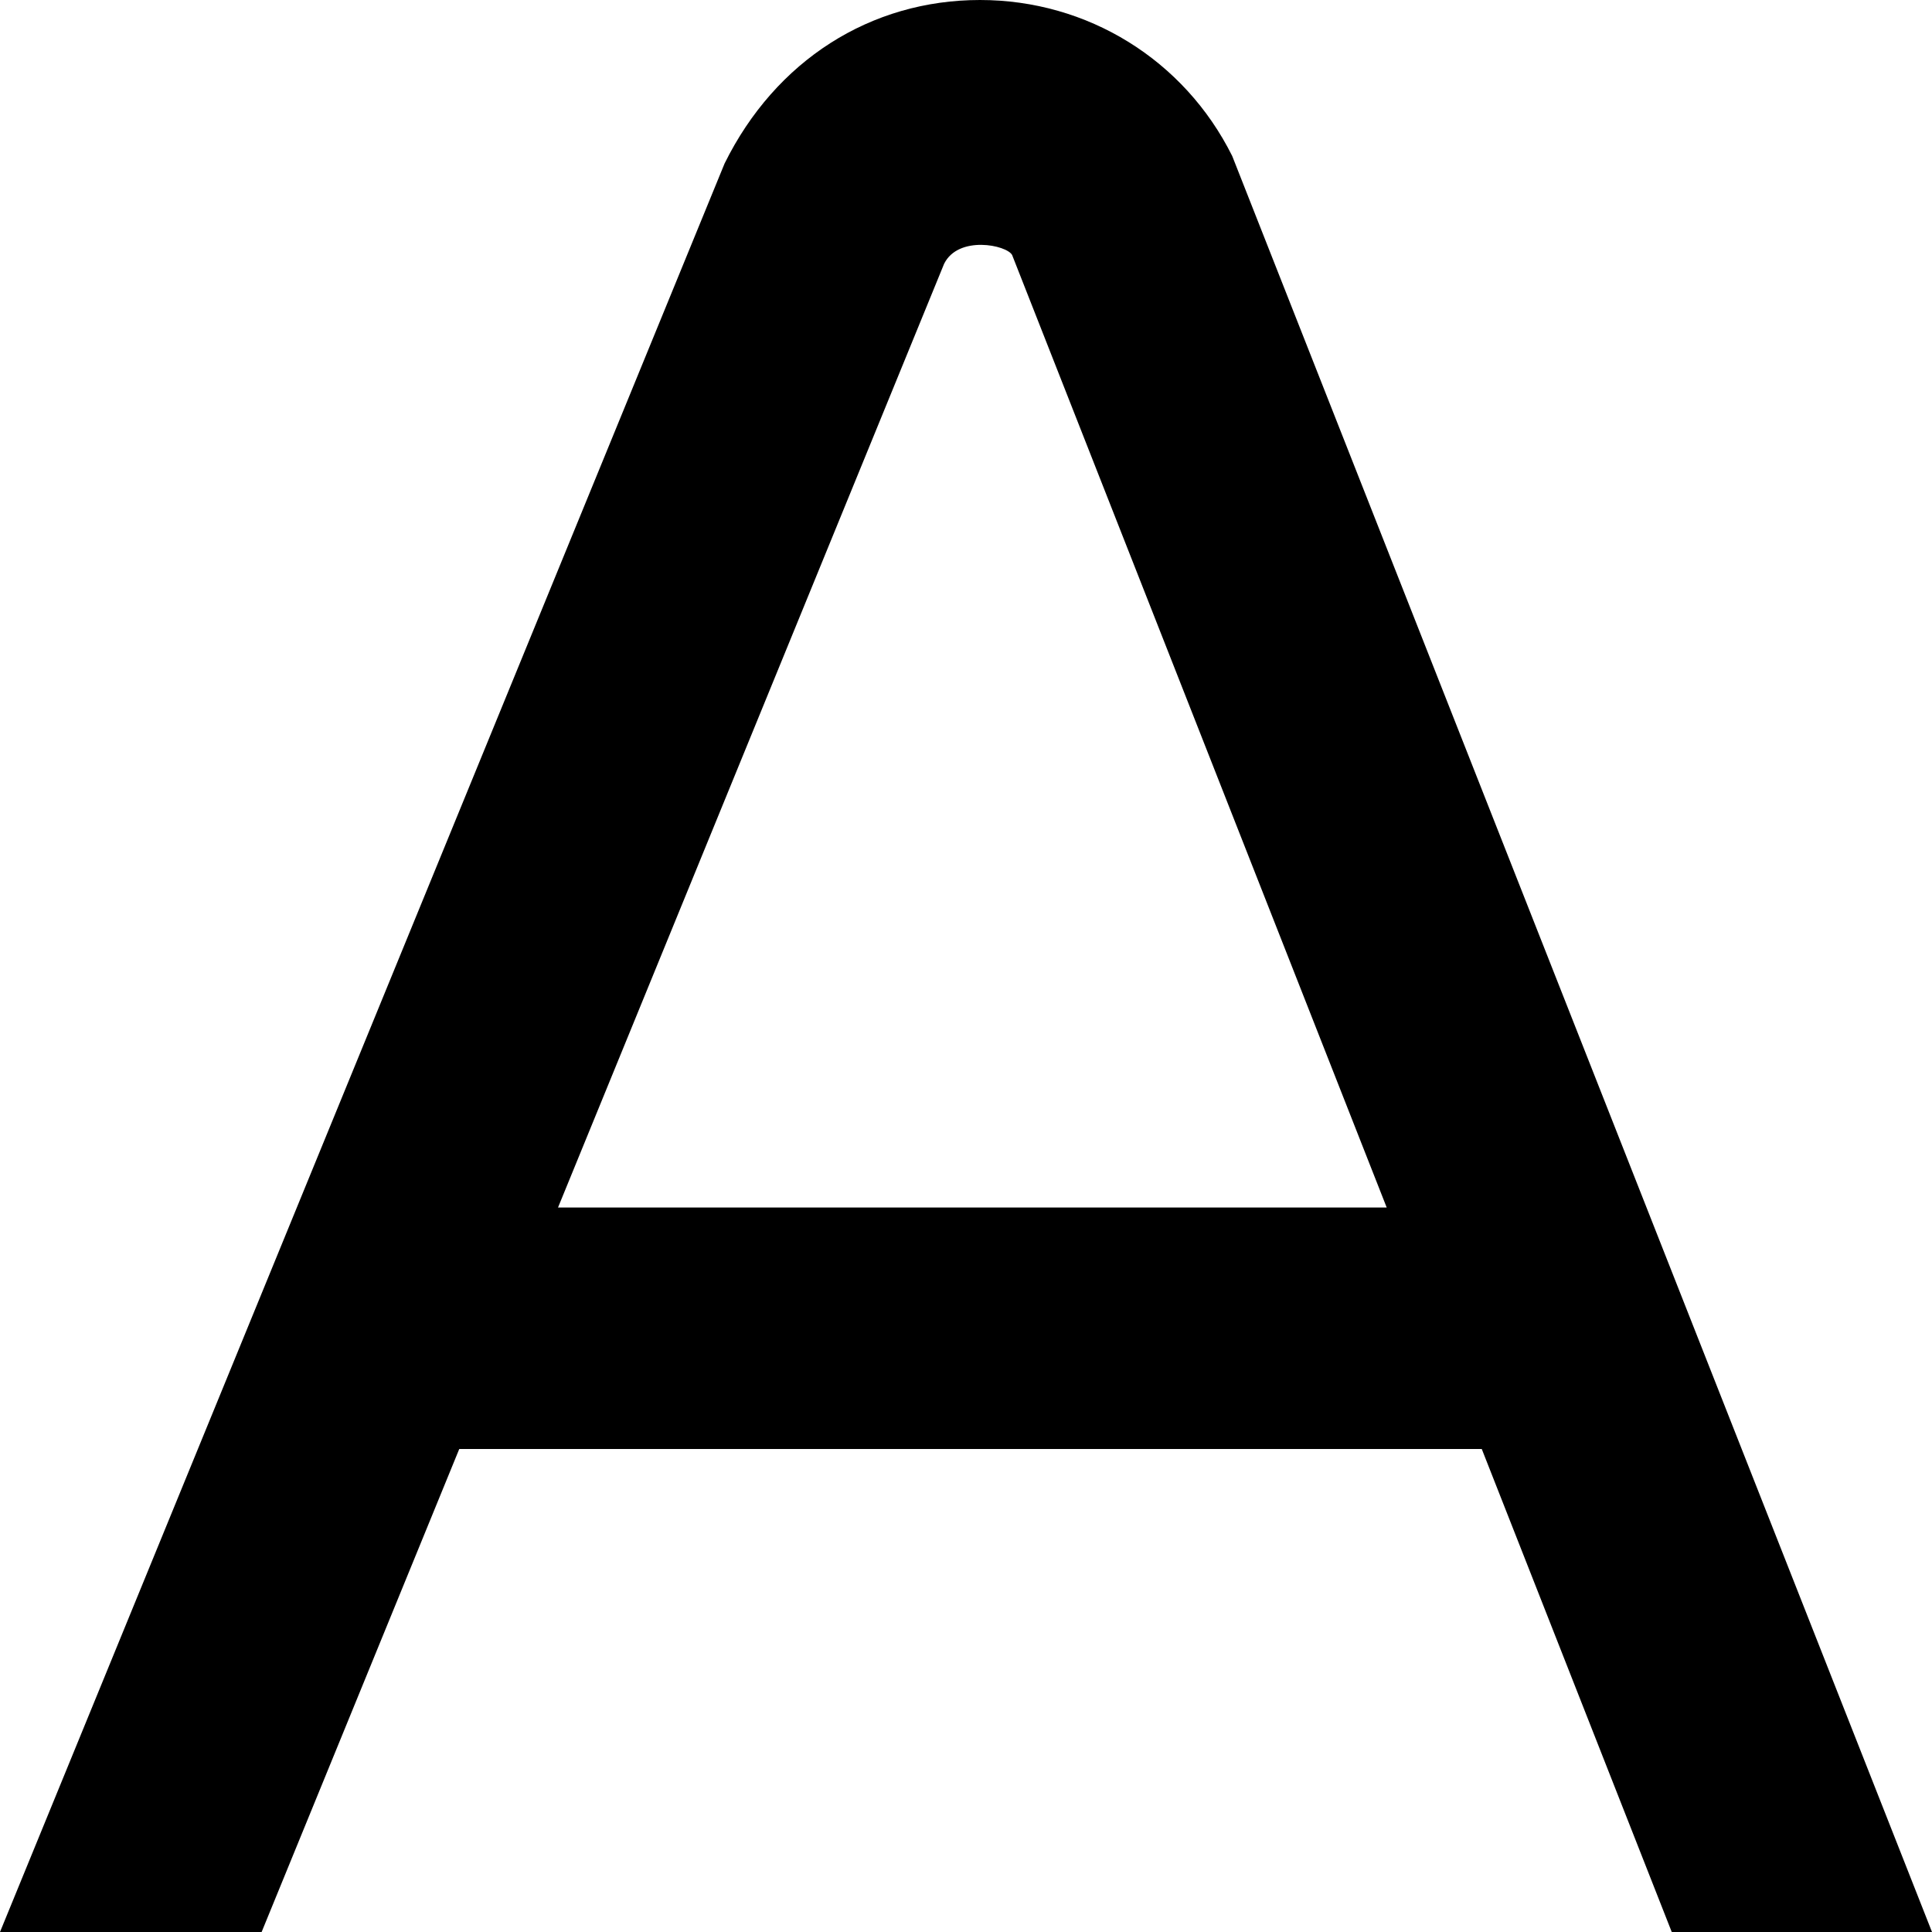 <?xml version="1.0" encoding="UTF-8"?>
<svg xmlns="http://www.w3.org/2000/svg" id="Layer_1" data-name="Layer 1" viewBox="0 0 24 24" width="512" height="512"><path d="M20.766,24h3.234L15.307,1.938c-.596-1.195-1.797-1.938-3.133-1.938-1.358,0-2.539,.749-3.173,2.031L0,24H3.25l2.455-6h12.702l2.36,6ZM6.932,15L11.728,3.277c.177-.357,.778-.234,.845-.109l4.653,11.832H6.932Z"/></svg>
